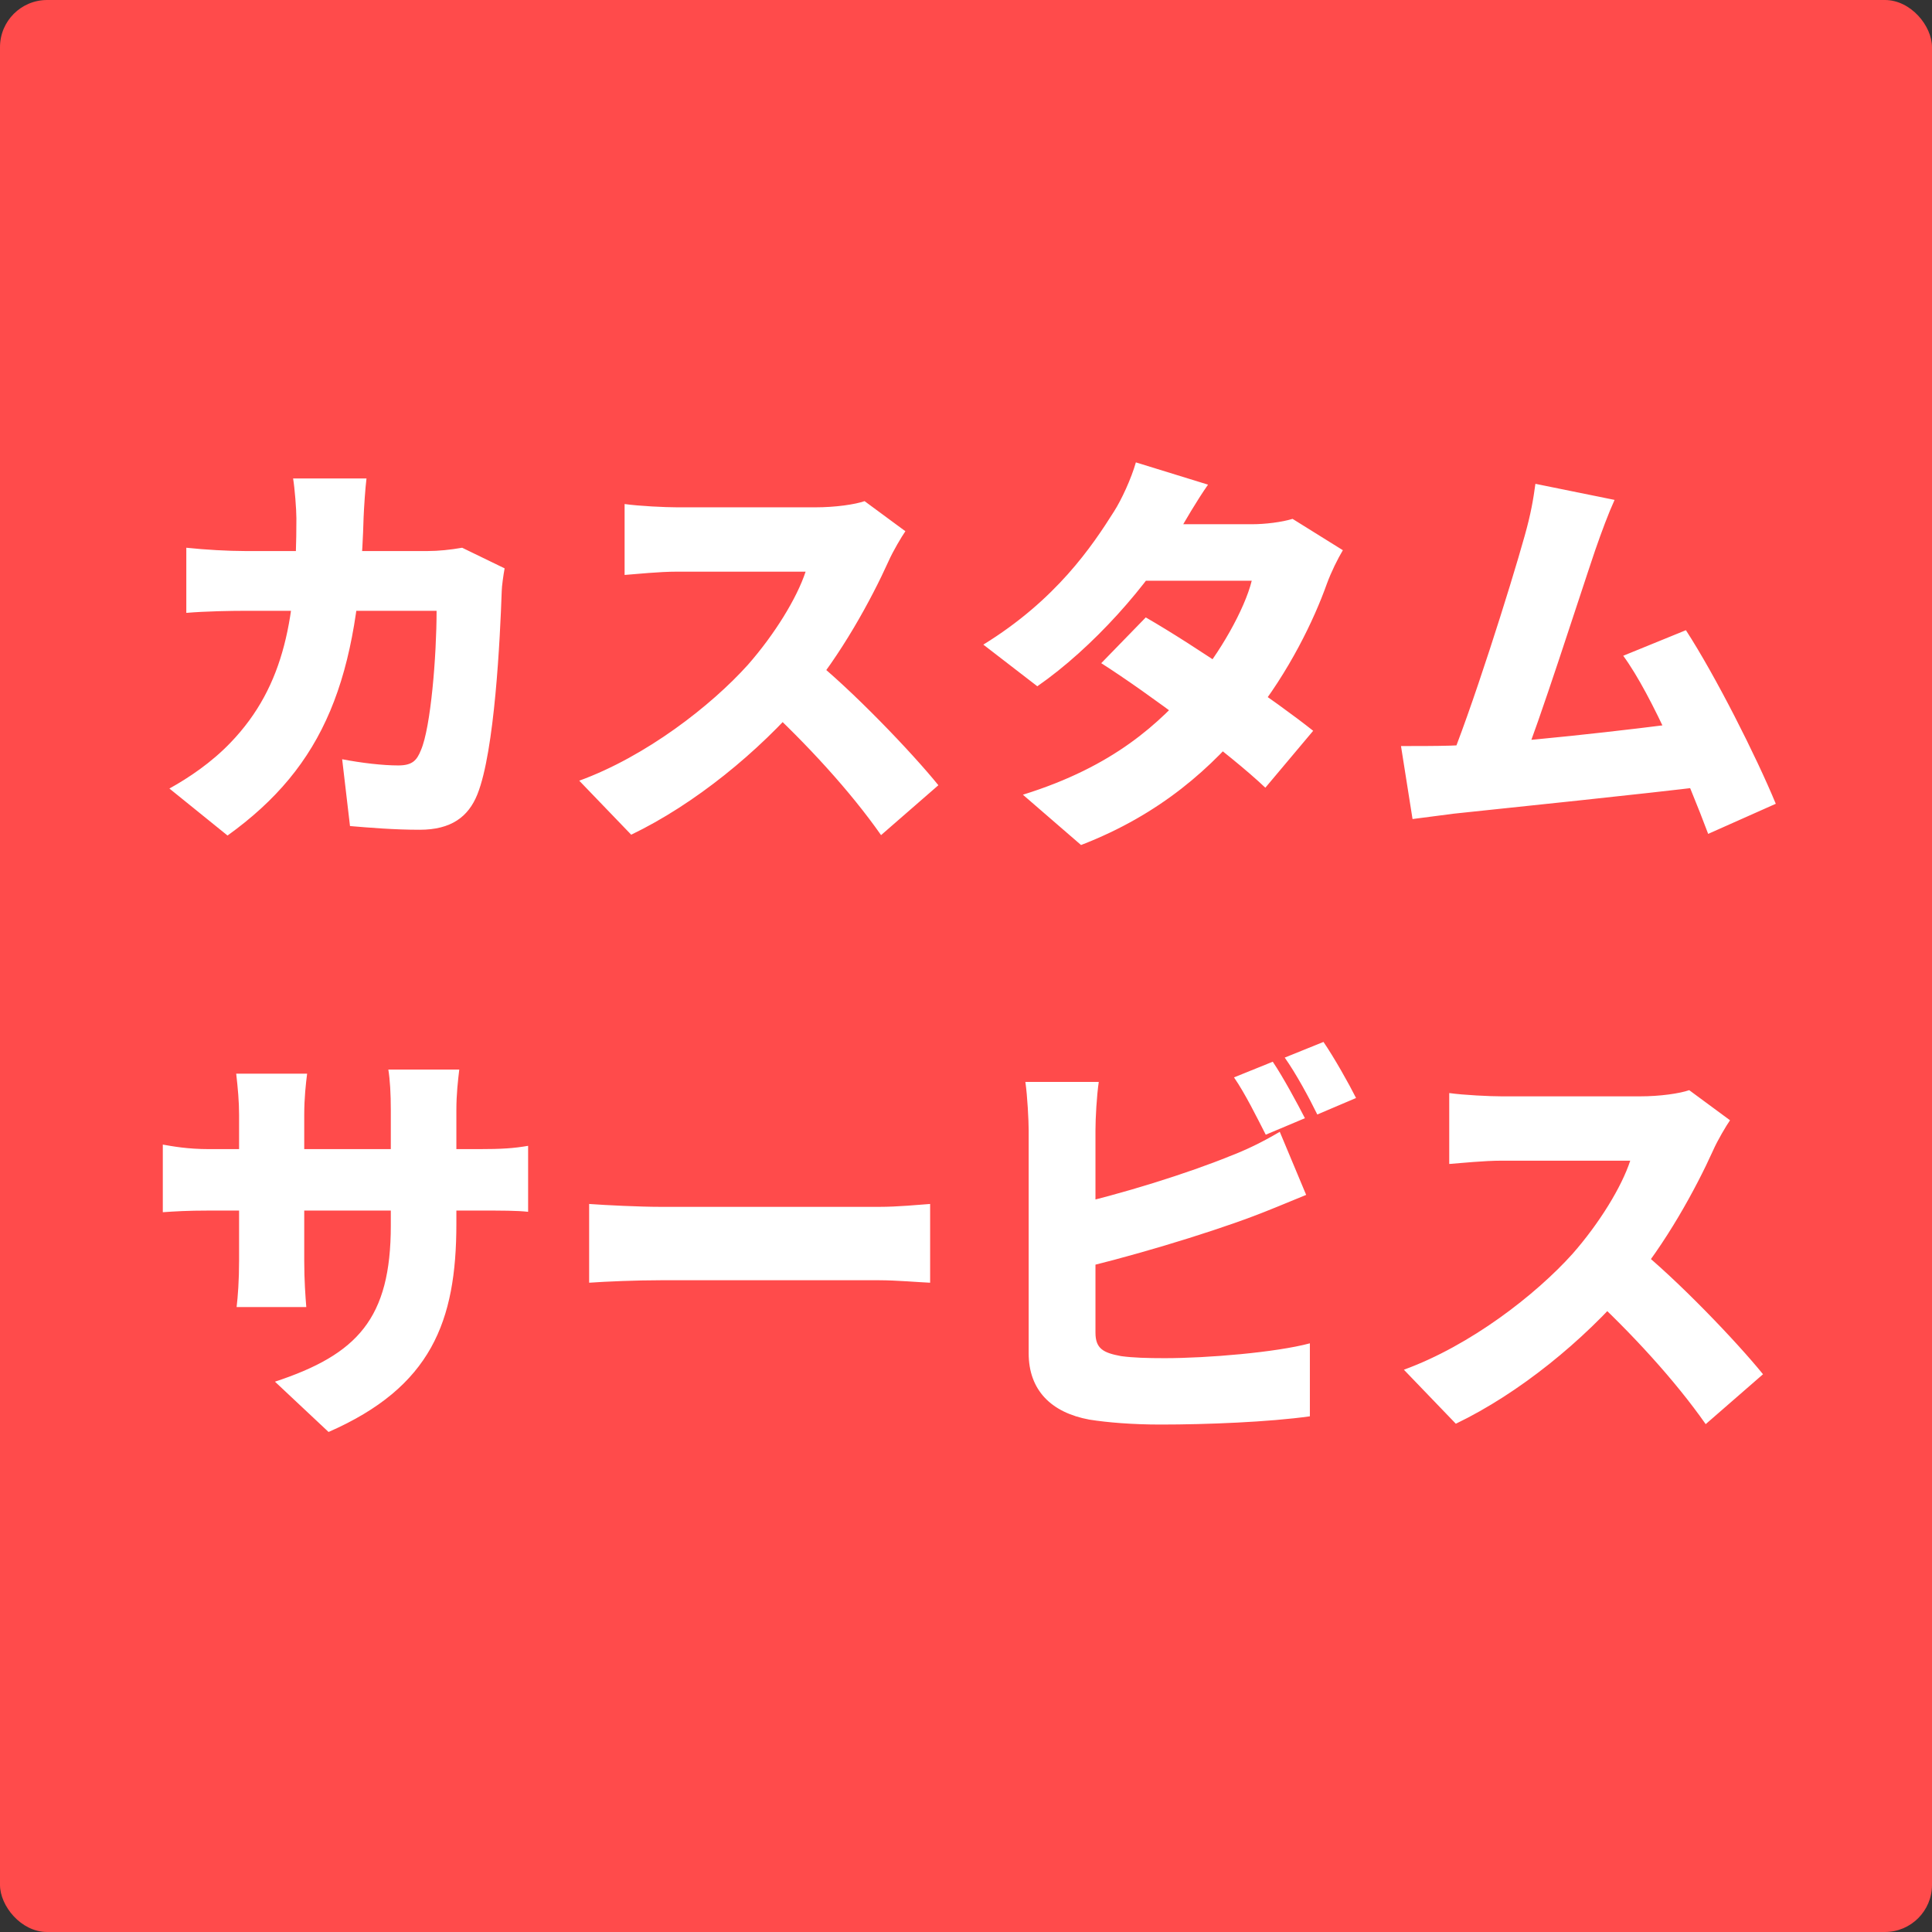 <svg width="164" height="164" viewBox="0 0 164 164" fill="none" xmlns="http://www.w3.org/2000/svg">
<rect x="0" y="0" width="164" height="164" fill="#333333" stroke="none"/>
<rect width="164" height="164" rx="4" fill="#FF4B4B"/>
<path d="M31.11 40.615C31.005 41.455 30.9 43.065 30.865 43.905C30.48 57.625 27.54 65.01 19.315 70.925L14.38 66.935C16.025 66.025 17.95 64.73 19.56 63.05C24.25 58.185 25.16 52.2 25.16 44.01C25.16 43.24 25.02 41.455 24.88 40.615H31.11ZM42.835 48.245C42.73 48.805 42.59 49.82 42.59 50.17C42.45 54.195 41.995 63.75 40.525 67.425C39.755 69.35 38.285 70.435 35.625 70.435C33.455 70.435 31.355 70.26 29.71 70.12L29.045 64.45C30.69 64.765 32.475 64.975 33.805 64.975C34.995 64.975 35.38 64.555 35.73 63.68C36.57 61.755 37.06 55.665 37.06 51.85H20.75C19.665 51.85 17.425 51.885 15.815 52.025V46.495C17.425 46.67 19.42 46.775 20.75 46.775H36.325C37.2 46.775 38.25 46.67 39.23 46.495L42.835 48.245ZM76.855 45.095C76.54 45.55 75.805 46.775 75.42 47.65C73.95 50.905 71.395 55.595 68.315 59.235C64.395 63.82 58.97 68.265 53.58 70.855L49.17 66.27C54.84 64.205 60.37 59.9 63.485 56.435C65.76 53.845 67.65 50.765 68.385 48.525C66.81 48.525 59.18 48.525 57.5 48.525C55.925 48.525 54 48.735 53.02 48.805V42.785C54.245 42.96 56.485 43.065 57.5 43.065C59.6 43.065 67.51 43.065 69.19 43.065C70.94 43.065 72.585 42.82 73.39 42.54L76.855 45.095ZM68.77 55.735C72.305 58.535 77.45 63.925 79.655 66.655L74.79 70.89C72.165 67.145 68.49 63.155 64.745 59.69L68.77 55.735ZM97.26 52.41C101.46 54.825 108.355 59.55 111.47 62.035L107.41 66.865C104.435 64.03 97.435 58.815 93.48 56.295L97.26 52.41ZM113.99 46.705C113.535 47.475 113.01 48.525 112.625 49.575C111.54 52.62 109.44 56.995 106.29 60.95C102.93 65.15 98.485 69.14 91.765 71.73L86.83 67.46C94.6 65.045 98.45 61.37 101.355 58.01C103.525 55.49 105.66 51.71 106.255 49.295H95.055L96.945 44.5H106.255C107.41 44.5 108.81 44.325 109.72 44.045L113.99 46.705ZM102.545 41.14C101.565 42.54 100.515 44.36 100.06 45.165C97.54 49.61 92.745 55 88.055 58.255L83.47 54.72C89.665 50.905 92.71 46.355 94.565 43.415C95.195 42.435 96.035 40.615 96.42 39.25L102.545 41.14ZM137.055 42.435C136.53 43.59 135.97 45.095 135.41 46.705C134.01 50.835 130.65 61.37 129.145 65.045L122.845 65.255C124.84 60.53 128.235 49.75 129.425 45.48C129.95 43.625 130.16 42.365 130.335 41.07L137.055 42.435ZM143.11 53.495C145.63 57.38 149.06 64.17 150.74 68.23L145 70.785C143.32 66.305 140.275 59.06 137.79 55.665L143.11 53.495ZM123.09 63.295C127.85 63.155 138.665 61.93 143.775 61.23L144.965 66.725C139.575 67.39 128.025 68.58 123.405 69.07C122.53 69.175 121.06 69.385 119.905 69.525L118.925 63.33C120.185 63.33 121.9 63.33 123.09 63.295ZM38.74 103.88C38.74 112.175 36.605 117.74 27.89 121.555L23.34 117.285C30.34 114.975 33.175 111.93 33.175 104.02V94.255C33.175 92.82 33.105 91.665 32.965 90.79H38.985C38.88 91.7 38.74 92.82 38.74 94.255V103.88ZM26.07 91.14C25.965 91.98 25.825 93.17 25.825 94.675V106.995C25.825 108.71 25.93 110.075 26 110.95H20.085C20.19 110.075 20.295 108.71 20.295 106.995V94.64C20.295 93.485 20.19 92.365 20.05 91.14H26.07ZM13.82 97.16C14.625 97.3 15.885 97.545 17.775 97.545H40.595C42.625 97.545 43.605 97.475 44.83 97.265V102.865C43.85 102.76 42.625 102.76 40.63 102.76H17.775C15.885 102.76 14.835 102.83 13.82 102.9V97.16ZM50.01 102.2C51.41 102.305 54.35 102.445 56.065 102.445C61.07 102.445 71.22 102.445 74.65 102.445C76.225 102.445 77.94 102.27 78.955 102.2V108.885C78.045 108.85 76.085 108.675 74.65 108.675C71.185 108.675 61.035 108.675 56.065 108.675C54.07 108.675 51.445 108.78 50.01 108.885V102.2ZM108.04 90.125C108.915 91.42 110.14 93.695 110.77 94.92L107.445 96.32C106.71 94.885 105.695 92.82 104.75 91.455L108.04 90.125ZM112.345 88.445C113.255 89.775 114.515 92.015 115.11 93.205L111.82 94.605C111.12 93.17 110 91.105 109.055 89.775L112.345 88.445ZM93.27 91.84C93.095 93.03 92.99 94.92 92.99 95.935C92.99 98.245 92.99 110.425 92.99 113.12C92.99 114.485 93.655 114.835 95.16 115.115C96.175 115.255 97.4 115.29 98.87 115.29C102.51 115.29 108.32 114.8 111.19 114.03V120.225C107.725 120.715 102.405 120.925 98.52 120.925C96.14 120.925 94.005 120.75 92.465 120.505C89.245 119.91 87.32 118.02 87.32 114.87C87.32 110.495 87.32 98.28 87.32 95.935C87.32 95.165 87.215 93.03 87.04 91.84H93.27ZM90.505 102.41C95.16 101.395 100.97 99.54 104.4 98.14C105.765 97.615 107.025 97.02 108.635 96.075L110.875 101.43C109.335 102.06 107.585 102.795 106.36 103.25C102.37 104.755 95.545 106.82 90.54 107.94L90.505 102.41ZM146.855 95.095C146.54 95.55 145.805 96.775 145.42 97.65C143.95 100.905 141.395 105.595 138.315 109.235C134.395 113.82 128.97 118.265 123.58 120.855L119.17 116.27C124.84 114.205 130.37 109.9 133.485 106.435C135.76 103.845 137.65 100.765 138.385 98.525C136.81 98.525 129.18 98.525 127.5 98.525C125.925 98.525 124 98.735 123.02 98.805V92.785C124.245 92.96 126.485 93.065 127.5 93.065C129.6 93.065 137.51 93.065 139.19 93.065C140.94 93.065 142.585 92.82 143.39 92.54L146.855 95.095ZM138.77 105.735C142.305 108.535 147.45 113.925 149.655 116.655L144.79 120.89C142.165 117.145 138.49 113.155 134.745 109.69L138.77 105.735Z" fill="white"/>
</svg>
